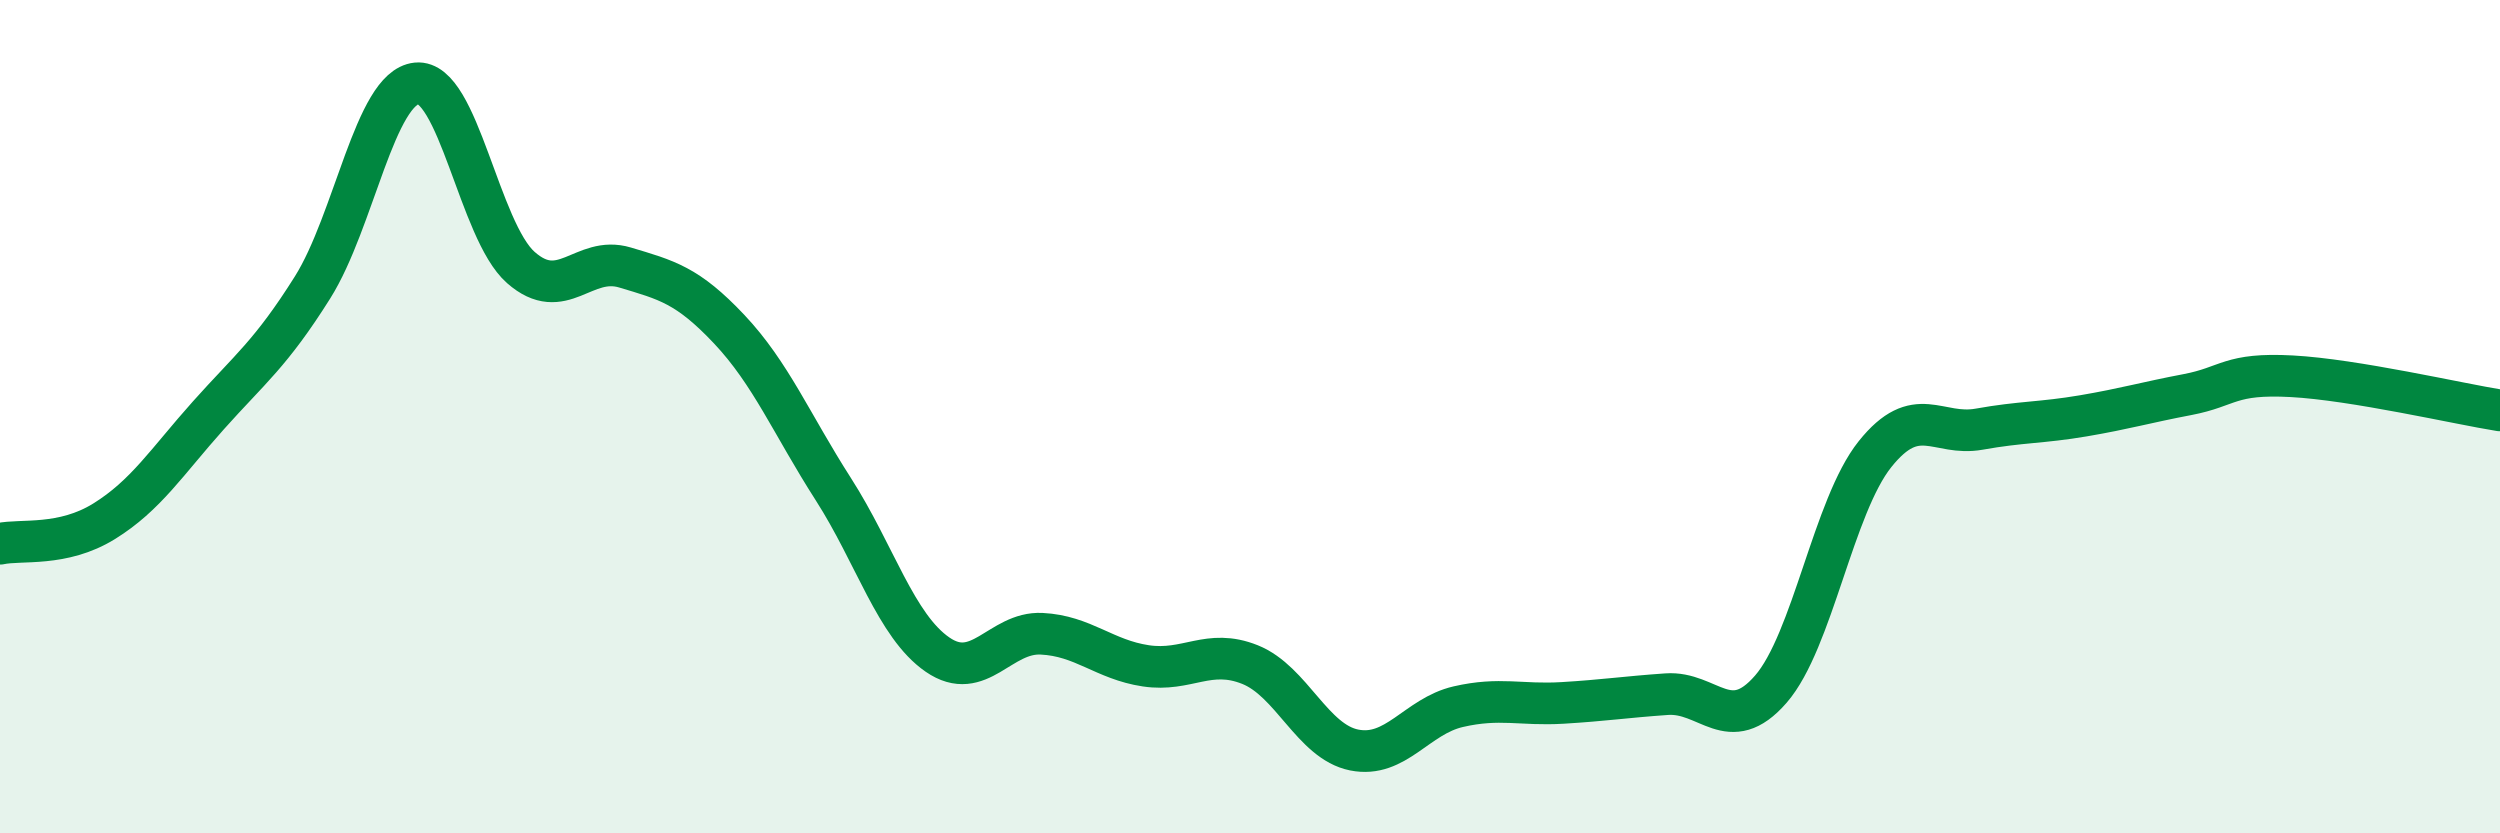 
    <svg width="60" height="20" viewBox="0 0 60 20" xmlns="http://www.w3.org/2000/svg">
      <path
        d="M 0,13.05 C 0.5,12.94 1.5,13.13 2.5,12.51 C 3.5,11.89 4,11.09 5,9.97 C 6,8.85 6.5,8.49 7.5,6.9 C 8.5,5.31 9,2.1 10,2 C 11,1.9 11.5,5.54 12.5,6.42 C 13.5,7.3 14,6.12 15,6.42 C 16,6.72 16.5,6.84 17.5,7.9 C 18.5,8.96 19,10.18 20,11.74 C 21,13.3 21.5,15.02 22.5,15.71 C 23.5,16.4 24,15.16 25,15.21 C 26,15.26 26.5,15.83 27.5,15.98 C 28.5,16.13 29,15.55 30,15.95 C 31,16.35 31.5,17.8 32.5,18 C 33.5,18.2 34,17.19 35,16.96 C 36,16.73 36.5,16.93 37.5,16.87 C 38.5,16.81 39,16.73 40,16.66 C 41,16.59 41.5,17.69 42.5,16.54 C 43.5,15.39 44,12.15 45,10.9 C 46,9.65 46.5,10.48 47.5,10.3 C 48.5,10.12 49,10.15 50,9.98 C 51,9.81 51.5,9.66 52.5,9.47 C 53.5,9.28 53.5,8.95 55,9.03 C 56.5,9.11 59,9.69 60,9.85L60 20L0 20Z"
        fill="#008740"
        opacity="0.1"
        stroke-linecap="round"
        stroke-linejoin="round"
      />
      <path
        d="M 0,13.05 C 0.5,12.94 1.5,13.13 2.5,12.51 C 3.5,11.89 4,11.09 5,9.97 C 6,8.85 6.5,8.49 7.5,6.9 C 8.5,5.31 9,2.1 10,2 C 11,1.9 11.5,5.54 12.5,6.42 C 13.5,7.3 14,6.12 15,6.42 C 16,6.72 16.5,6.84 17.5,7.9 C 18.5,8.96 19,10.18 20,11.74 C 21,13.3 21.5,15.02 22.5,15.71 C 23.5,16.4 24,15.16 25,15.21 C 26,15.26 26.5,15.83 27.5,15.98 C 28.5,16.13 29,15.55 30,15.95 C 31,16.35 31.5,17.8 32.5,18 C 33.5,18.2 34,17.19 35,16.96 C 36,16.73 36.5,16.93 37.5,16.87 C 38.5,16.81 39,16.73 40,16.66 C 41,16.59 41.5,17.69 42.5,16.54 C 43.5,15.39 44,12.15 45,10.9 C 46,9.65 46.5,10.48 47.5,10.3 C 48.5,10.12 49,10.15 50,9.98 C 51,9.81 51.5,9.66 52.5,9.47 C 53.5,9.28 53.5,8.95 55,9.03 C 56.5,9.11 59,9.69 60,9.85"
        stroke="#008740"
        stroke-width="1"
        fill="none"
        stroke-linecap="round"
        stroke-linejoin="round"
      />
    </svg>
  